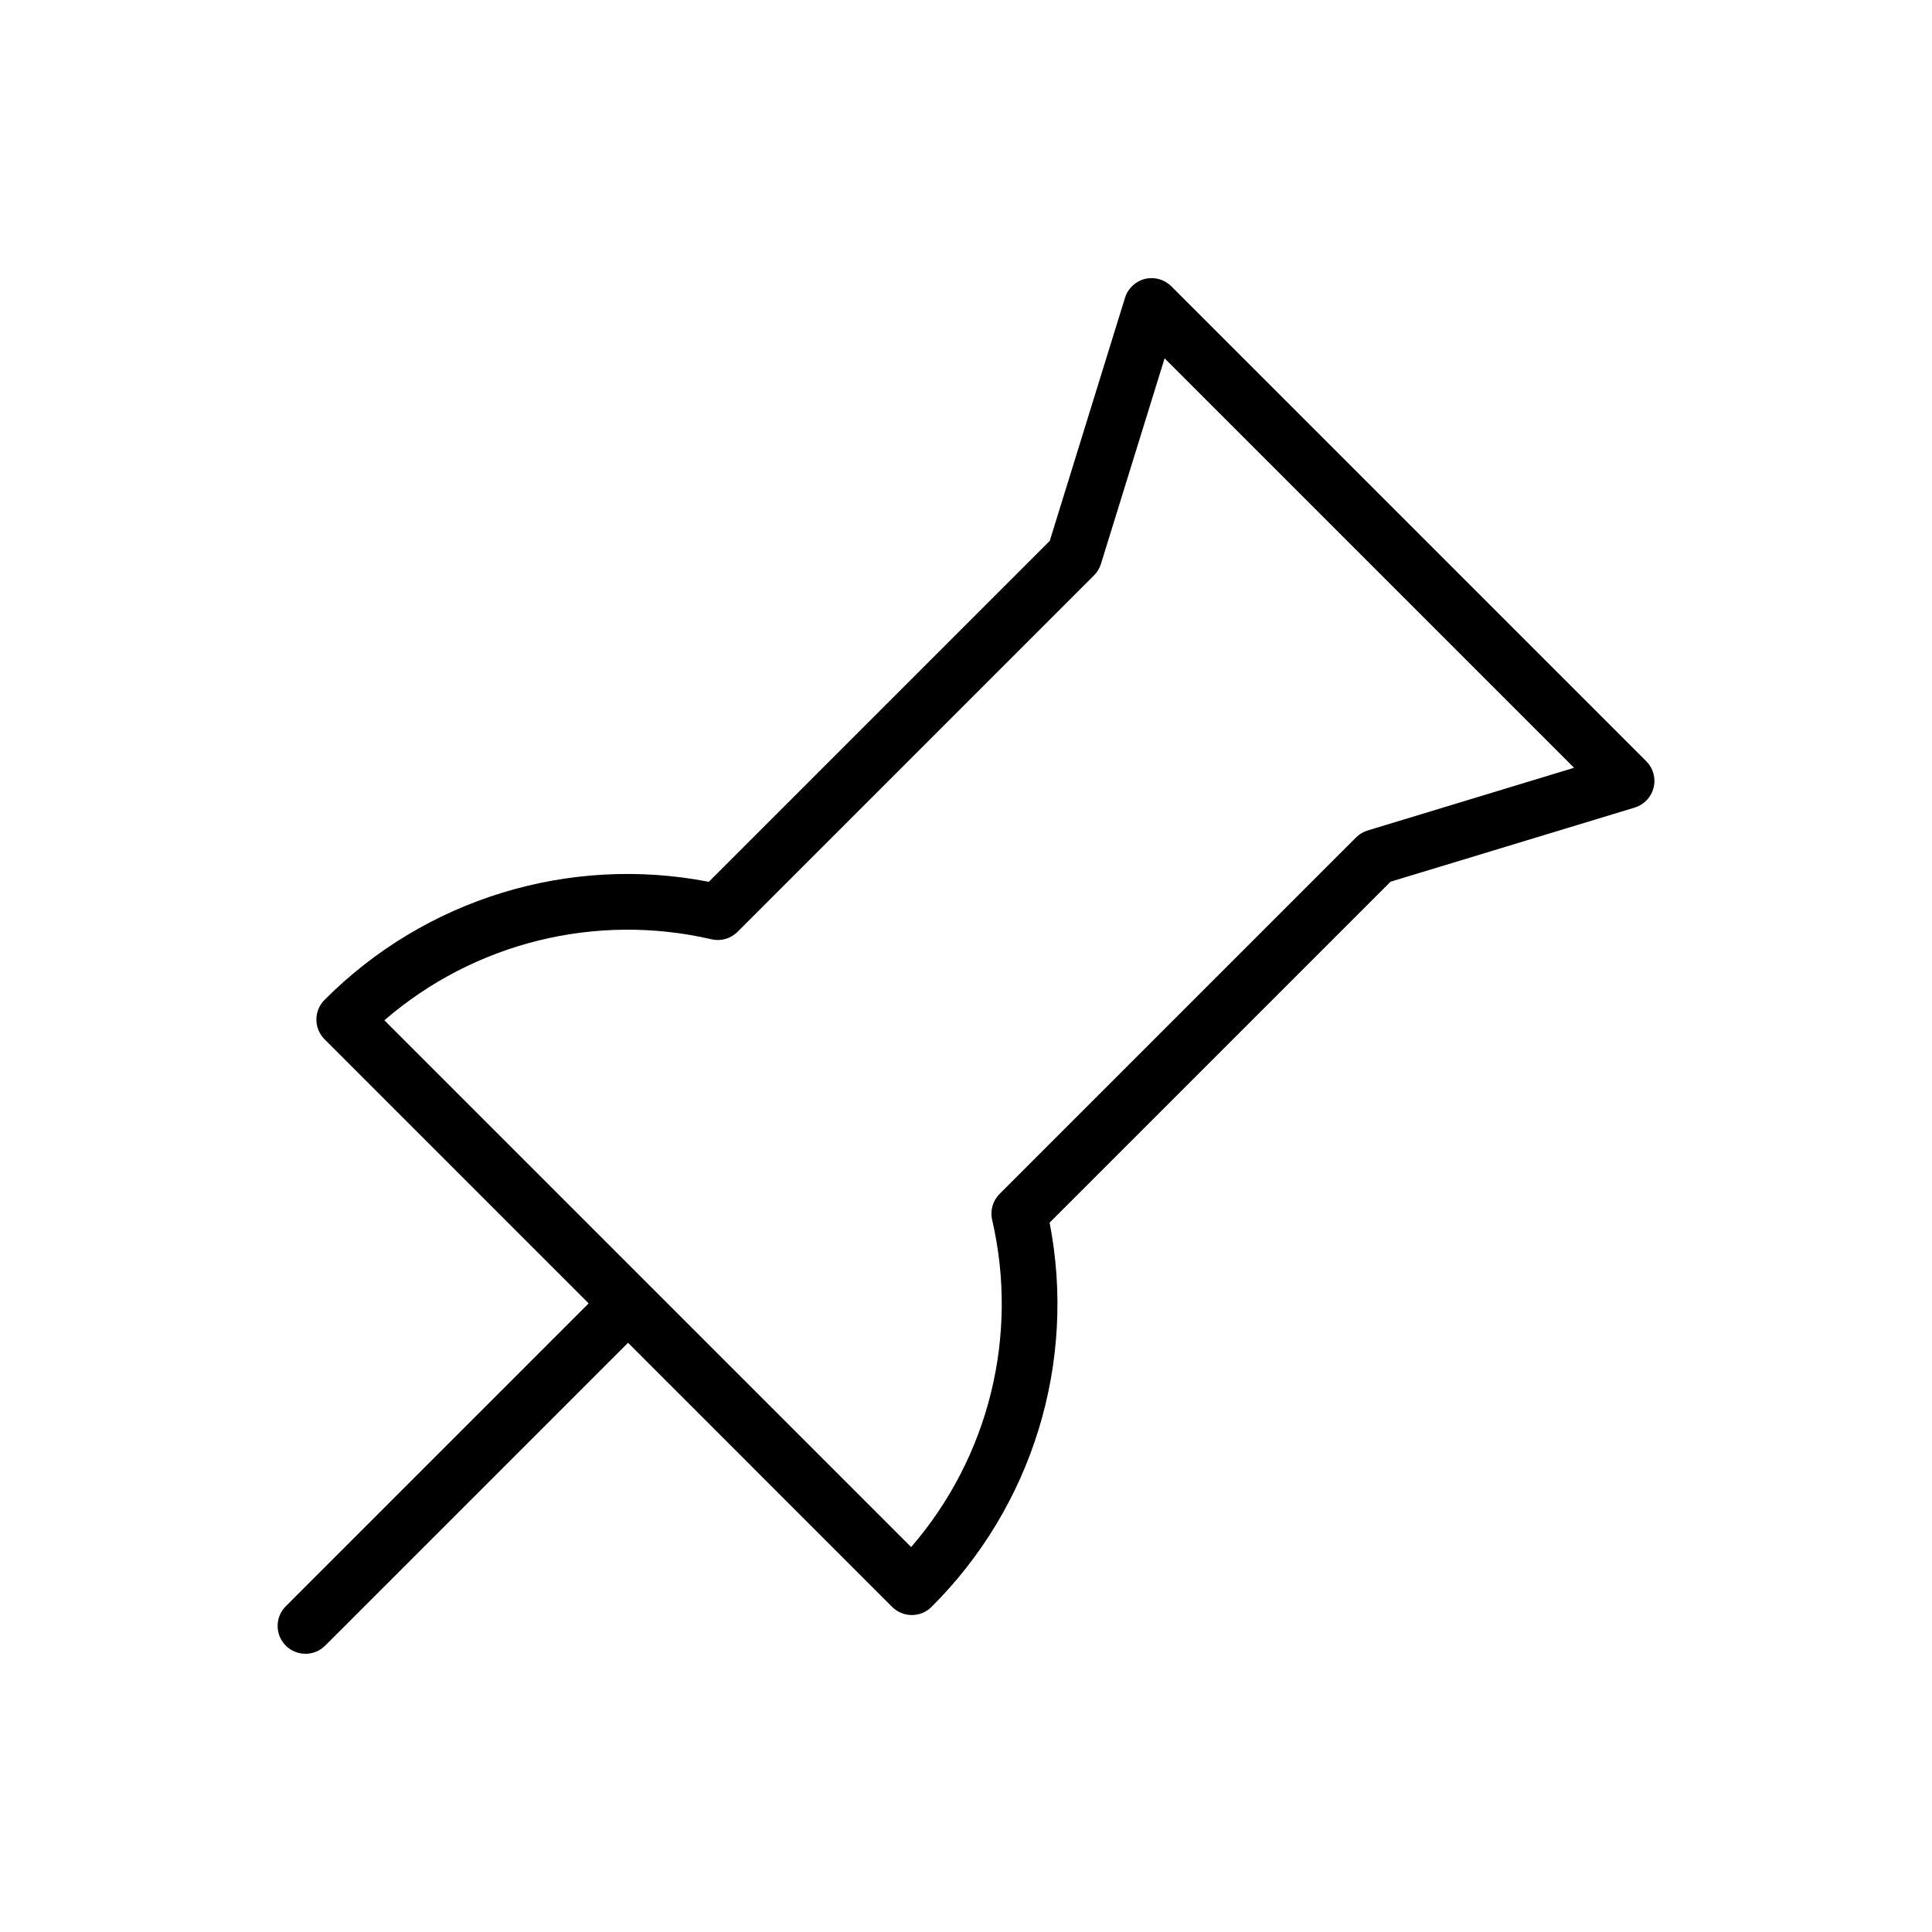 <?xml version="1.0" encoding="UTF-8"?>
<!-- Uploaded to: ICON Repo, www.svgrepo.com, Generator: ICON Repo Mixer Tools -->
<svg fill="#000000" width="800px" height="800px" version="1.1" viewBox="144 144 512 512" xmlns="http://www.w3.org/2000/svg">
 <path d="m580.28 345.74-125.87-125.87v-0.004c-1.828-1.828-4.484-2.566-6.992-1.945-2.512 0.621-4.512 2.512-5.277 4.984l-19.941 64.422-90.359 90.359h-0.004c-37.035-7.191-75.223 4.543-101.83 31.293-2.883 2.883-2.883 7.559 0 10.438l69.992 69.992-80.281 80.281c-2.867 2.883-2.859 7.543 0.016 10.422 2.879 2.875 7.539 2.883 10.422 0.016l80.281-80.281 69.988 69.992c2.883 2.883 7.555 2.883 10.438 0 26.754-26.605 38.488-64.793 31.297-101.83l90.344-90.344 64.699-19.648v-0.004c2.481-0.754 4.387-2.754 5.016-5.269s-0.109-5.176-1.941-7.008zm-73.828 18.344v-0.004c-1.16 0.355-2.219 0.988-3.074 1.844l-94.477 94.477c-1.797 1.797-2.543 4.387-1.977 6.863 7.121 30.68-0.855 62.914-21.465 86.73l-139.6-139.6c23.816-20.609 56.051-28.586 86.73-21.465 2.477 0.566 5.066-0.18 6.863-1.977l94.477-94.477c0.848-0.848 1.477-1.891 1.832-3.035l16.867-54.48 108.51 108.51z"/>
</svg>